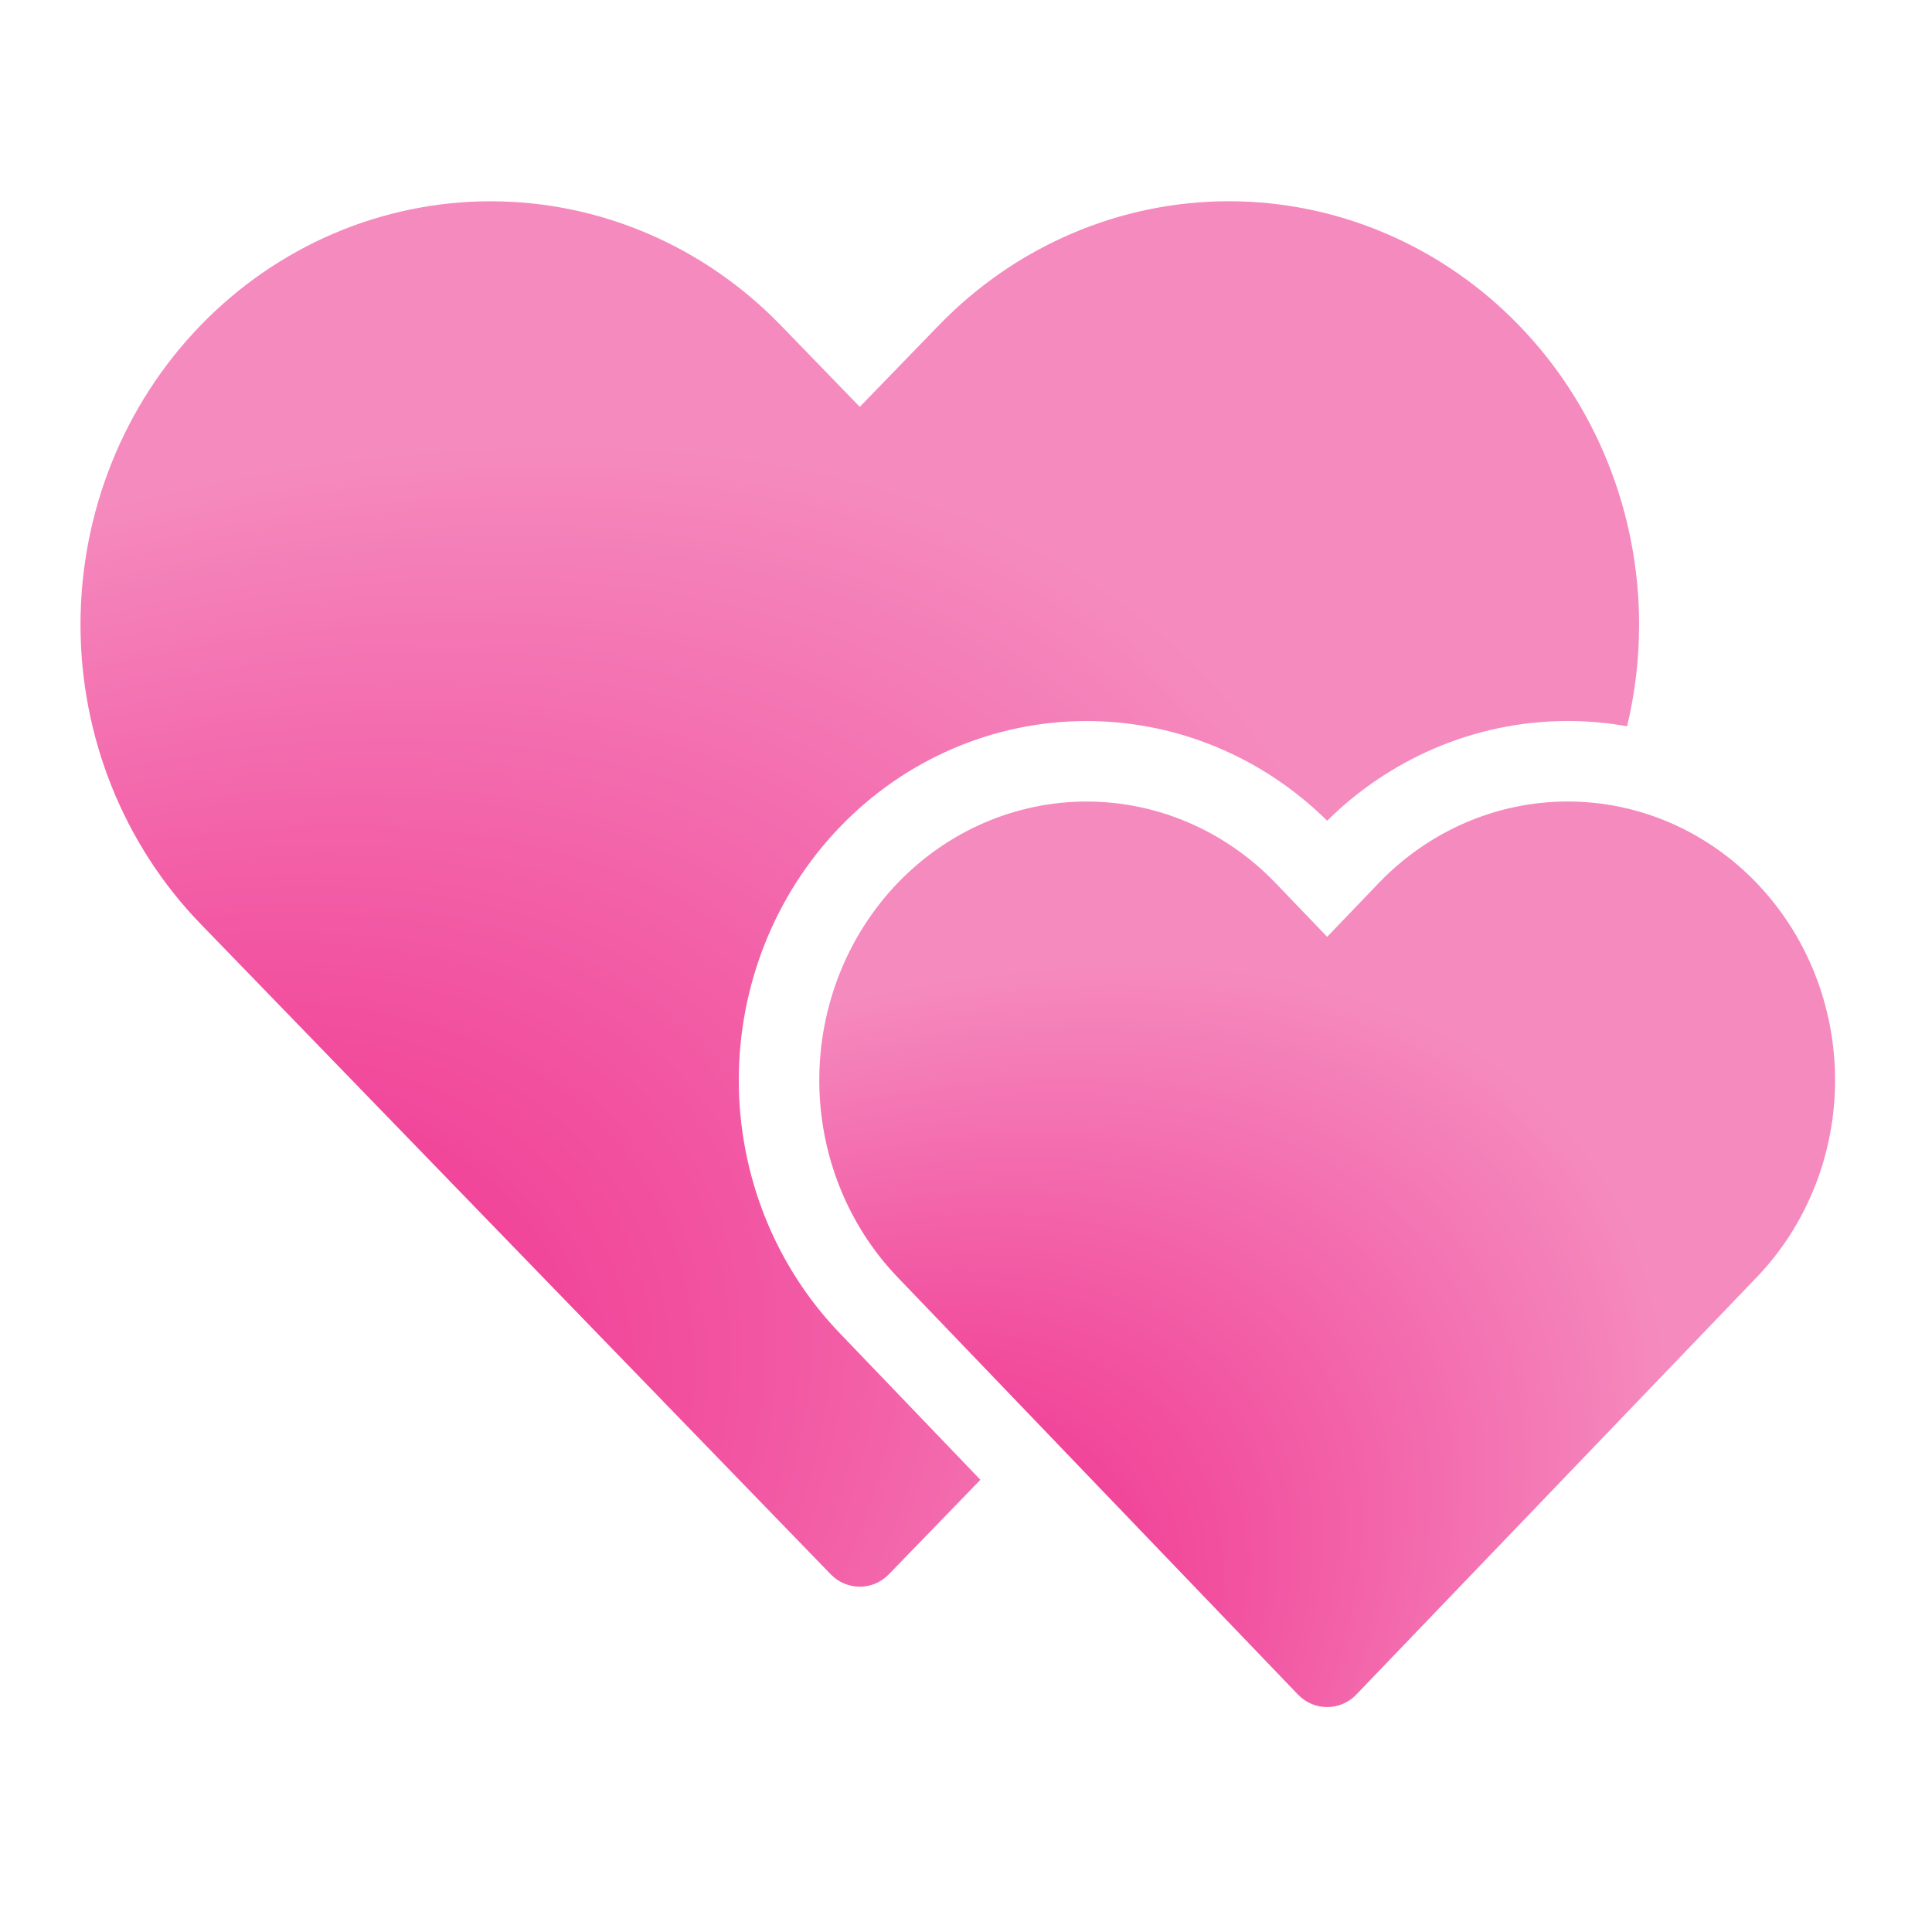 <svg width="48" height="48" viewBox="0 0 48 48" fill="none" xmlns="http://www.w3.org/2000/svg">
<path d="M43.646 21.941C43.029 21.298 42.297 20.788 41.491 20.44C40.685 20.092 39.822 19.913 38.949 19.913C38.077 19.913 37.213 20.092 36.407 20.44C35.602 20.788 34.869 21.298 34.253 21.941L32.973 23.275L31.693 21.941C30.448 20.643 28.758 19.914 26.997 19.914C25.235 19.914 23.546 20.643 22.3 21.941C21.054 23.24 20.355 25.001 20.355 26.837C20.355 28.673 21.054 30.433 22.3 31.732L23.58 33.066L32.251 42.104C32.645 42.514 33.301 42.514 33.694 42.104L42.366 33.066L43.646 31.732C44.263 31.089 44.752 30.326 45.086 29.486C45.42 28.646 45.592 27.746 45.592 26.837C45.592 25.927 45.42 25.027 45.086 24.187C44.752 23.347 44.263 22.584 43.646 21.941Z" fill="url(#paint0_radial_983_28586)"/>
<path fill-rule="evenodd" clip-rule="evenodd" d="M34.431 5.801C35.667 6.33 36.791 7.105 37.737 8.082C38.684 9.058 39.435 10.218 39.947 11.494C40.459 12.77 40.723 14.138 40.723 15.519C40.723 16.372 40.622 17.22 40.425 18.044C39.939 17.957 39.445 17.913 38.949 17.913C37.802 17.913 36.669 18.149 35.614 18.604C34.631 19.029 33.736 19.636 32.973 20.391C31.375 18.812 29.238 17.914 26.997 17.914C24.677 17.914 22.47 18.875 20.857 20.557C19.246 22.236 18.355 24.496 18.355 26.837C18.355 29.177 19.246 31.437 20.857 33.116L24.358 36.765L22.079 39.117C21.686 39.522 21.036 39.522 20.643 39.117L6.949 24.983L4.985 22.956C3.074 20.984 2 18.309 2 15.519C2 12.729 3.074 10.054 4.985 8.082C6.896 6.109 9.488 5.001 12.191 5.001C14.894 5.001 17.486 6.109 19.397 8.082L21.361 10.108L23.325 8.082C24.271 7.105 25.394 6.33 26.631 5.801C27.867 5.272 29.192 5 30.531 5C31.869 5 33.194 5.272 34.431 5.801Z" fill="url(#paint1_radial_983_28586)"/>
<defs>
<radialGradient id="paint0_radial_983_28586" cx="0" cy="0" r="1" gradientUnits="userSpaceOnUse" gradientTransform="translate(16.616 44.452) rotate(-33.736) scale(27.87 16.084)">
<stop stop-color="#EE0979"/>
<stop offset="1" stop-color="#F58ABE"/>
</radialGradient>
<radialGradient id="paint1_radial_983_28586" cx="0" cy="0" r="1" gradientUnits="userSpaceOnUse" gradientTransform="translate(-3.736 42.282) rotate(-33.476) scale(42.634 24.511)">
<stop stop-color="#EE0979"/>
<stop offset="1" stop-color="#F58ABE"/>
</radialGradient>
</defs>
</svg>
